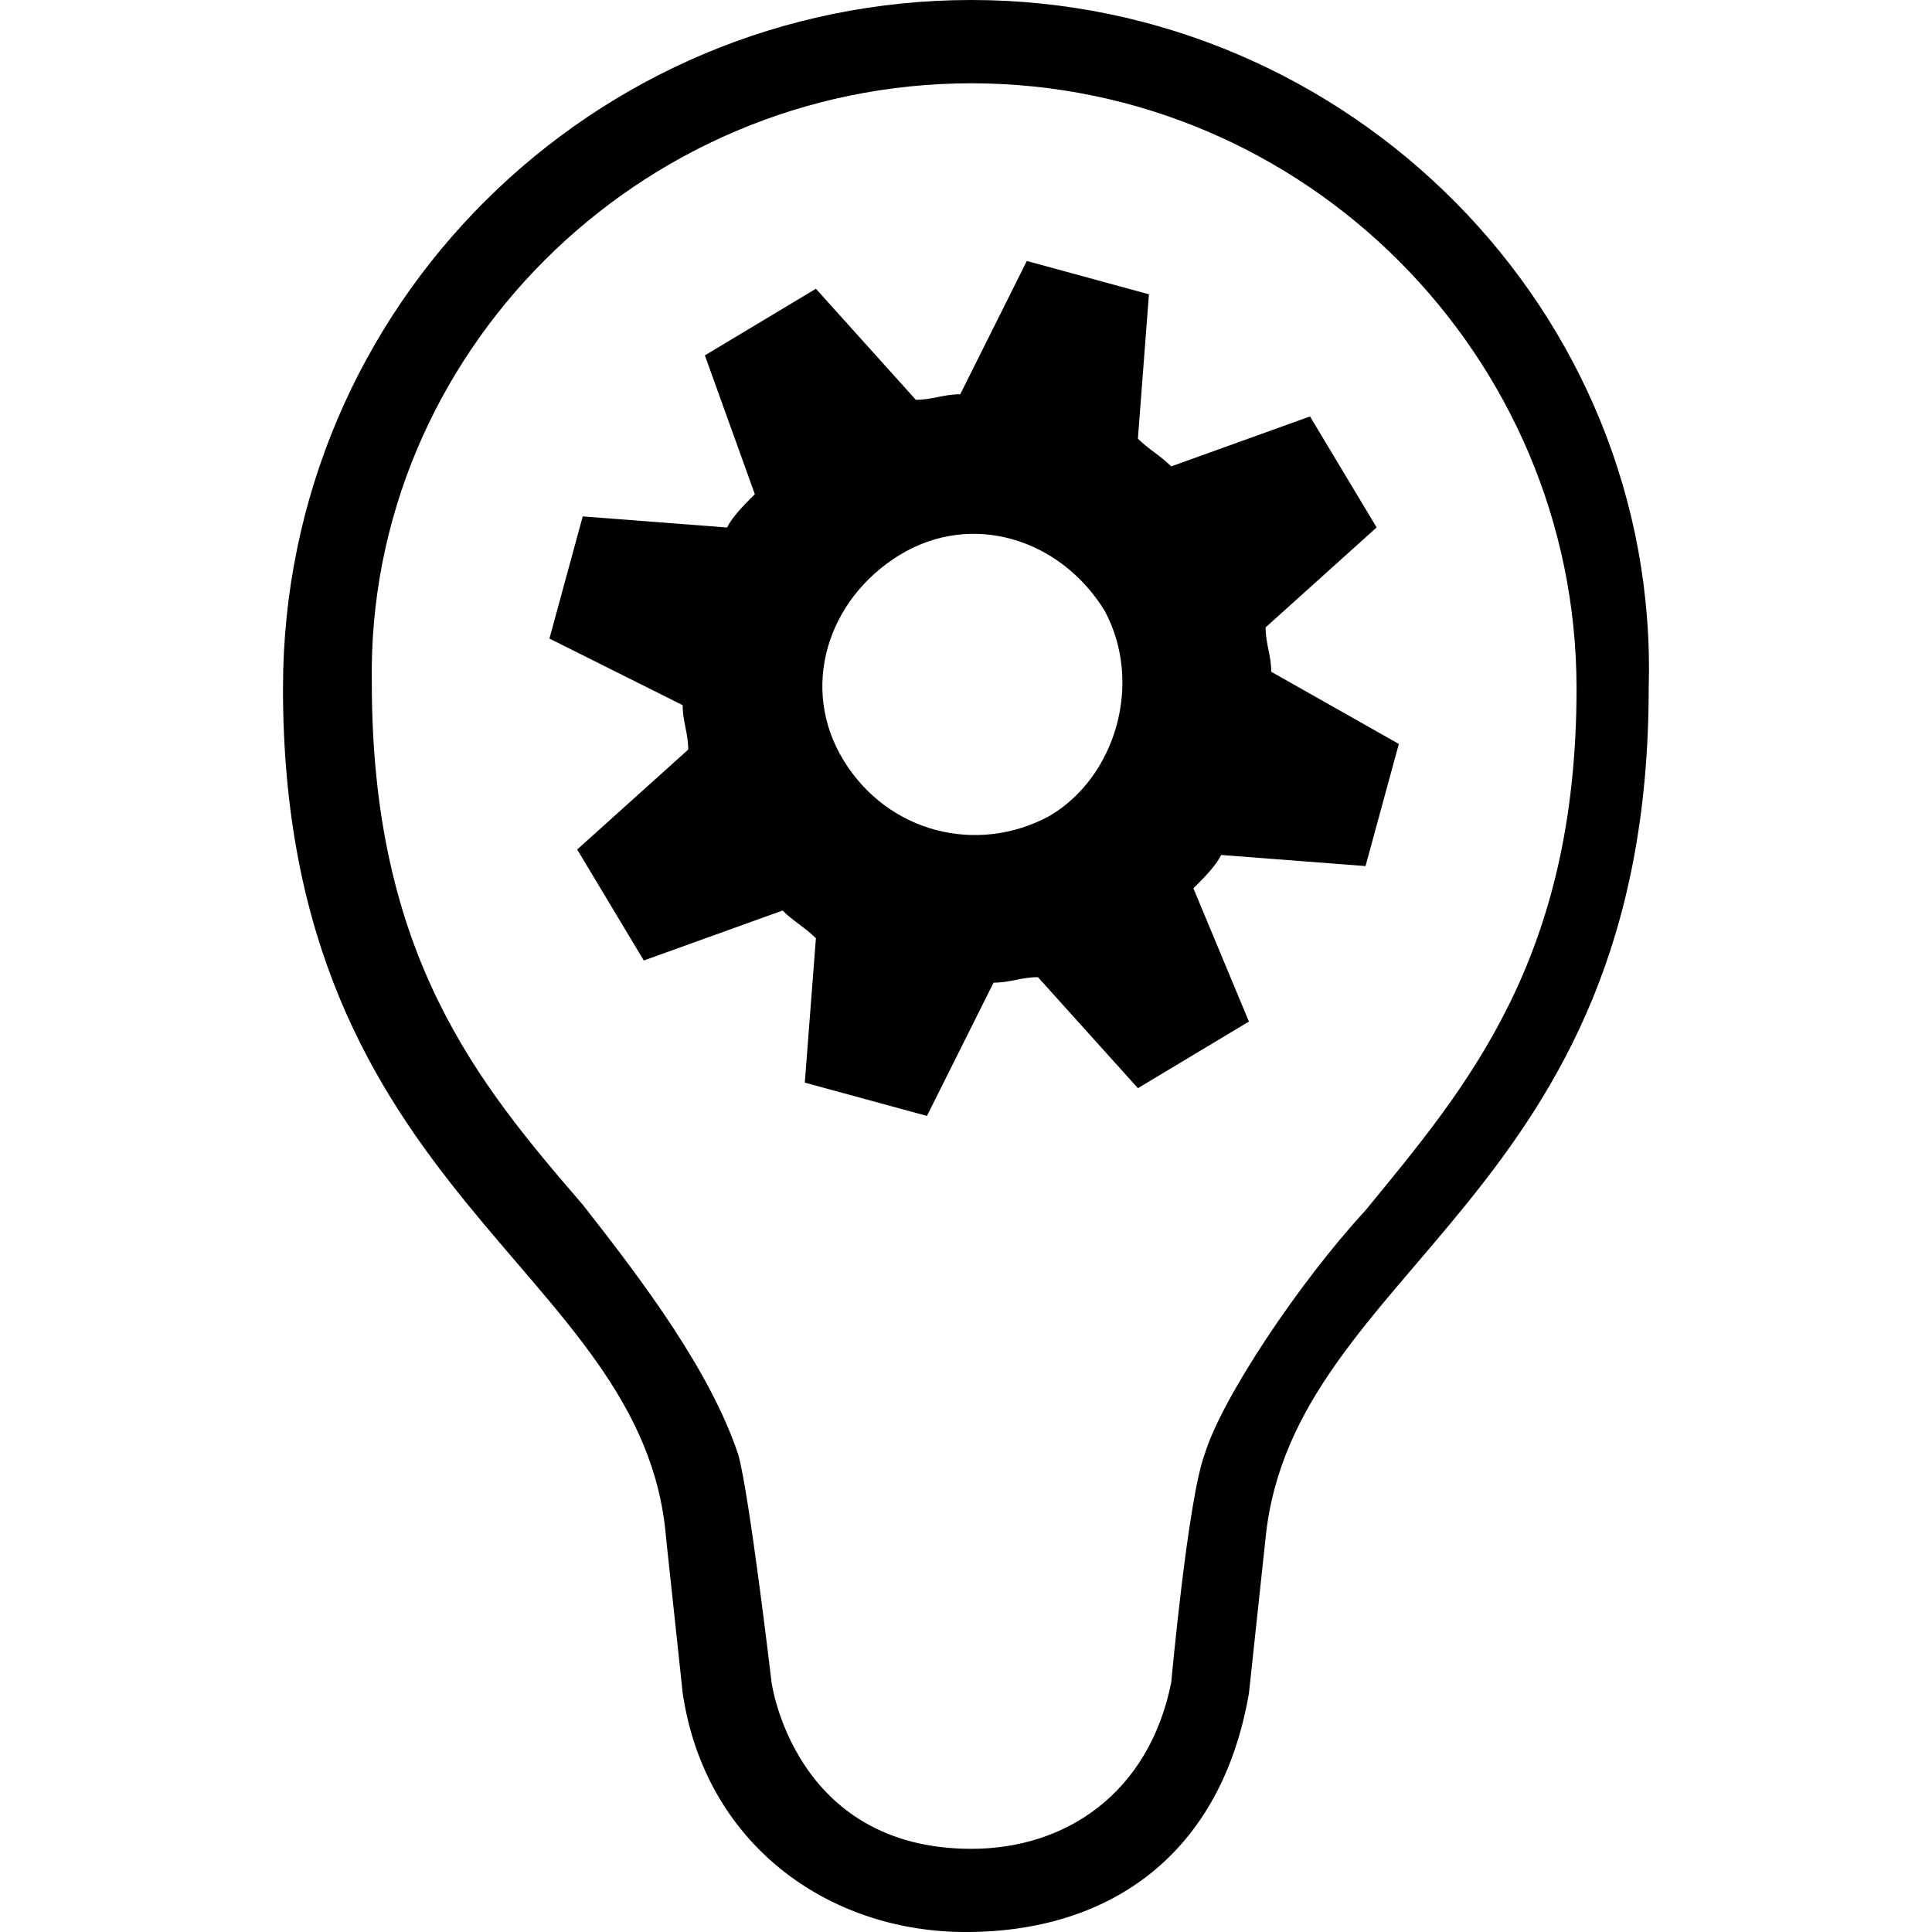 <svg xmlns="http://www.w3.org/2000/svg" xmlns:xlink="http://www.w3.org/1999/xlink" fill="#000000" id="Capa_1" width="800px" height="800px" viewBox="0 0 77.952 77.952" xml:space="preserve"><g>	<g>		<g>			<path d="M39.194,0C23.962,0,11.418,12.32,11.418,27.776c0,20.608,14.56,23.294,15.456,34.272l0,0l0.672,6.271    c0.896,6.05,5.824,9.634,11.424,9.634c5.824,0,10.303-3.14,11.422-9.634l0.672-6.271l0,0    c1.121-10.978,15.457-13.664,15.457-34.272C66.971,12.544,54.428,0,39.194,0z M48.602,58.688    c-0.672,1.793-1.344,9.187-1.344,9.187c-0.896,4.479-4.256,6.721-8.064,6.721c-7.168,0-8.064-6.721-8.064-6.721    s-0.896-7.617-1.344-9.187c-1.12-3.358-3.808-6.942-6.272-10.08c-4.256-4.928-8.512-10.079-8.512-21.053    C14.778,14.336,25.754,3.361,39.194,3.361c13.439,0,24.416,10.976,24.416,24.416c0,10.976-4.479,16.127-8.512,21.055    C52.411,51.744,49.274,56.449,48.602,58.688z"></path>			<path d="M51.291,27.104c0-0.672-0.226-1.119-0.226-1.791l4.479-4.032l-2.688-4.479l-5.6,2.016    c-0.447-0.448-0.896-0.672-1.344-1.12l0.445-5.824L41.43,10.53l-2.686,5.377c-0.672,0-1.12,0.224-1.792,0.224l-4.032-4.48    l-4.48,2.688l2.016,5.601c-0.448,0.447-0.896,0.896-1.12,1.344l-5.824-0.448l-1.344,4.929l5.376,2.688    c0,0.672,0.224,1.119,0.224,1.791l-4.48,4.031l2.688,4.479l5.6-2.016c0.448,0.448,0.896,0.672,1.344,1.12l-0.448,5.824    l4.928,1.344l2.688-5.377c0.672,0,1.119-0.222,1.791-0.222l4.033,4.479l4.479-2.688l-2.24-5.376    c0.449-0.447,0.896-0.896,1.121-1.345l5.824,0.448l1.344-4.928L51.291,27.104z M42.332,32.93    c-2.913,1.566-6.497,0.672-8.289-2.24s-0.672-6.496,2.24-8.288c2.912-1.792,6.495-0.673,8.286,2.239    C46.139,27.553,45.018,31.361,42.332,32.93z"></path>		</g>	</g></g></svg>